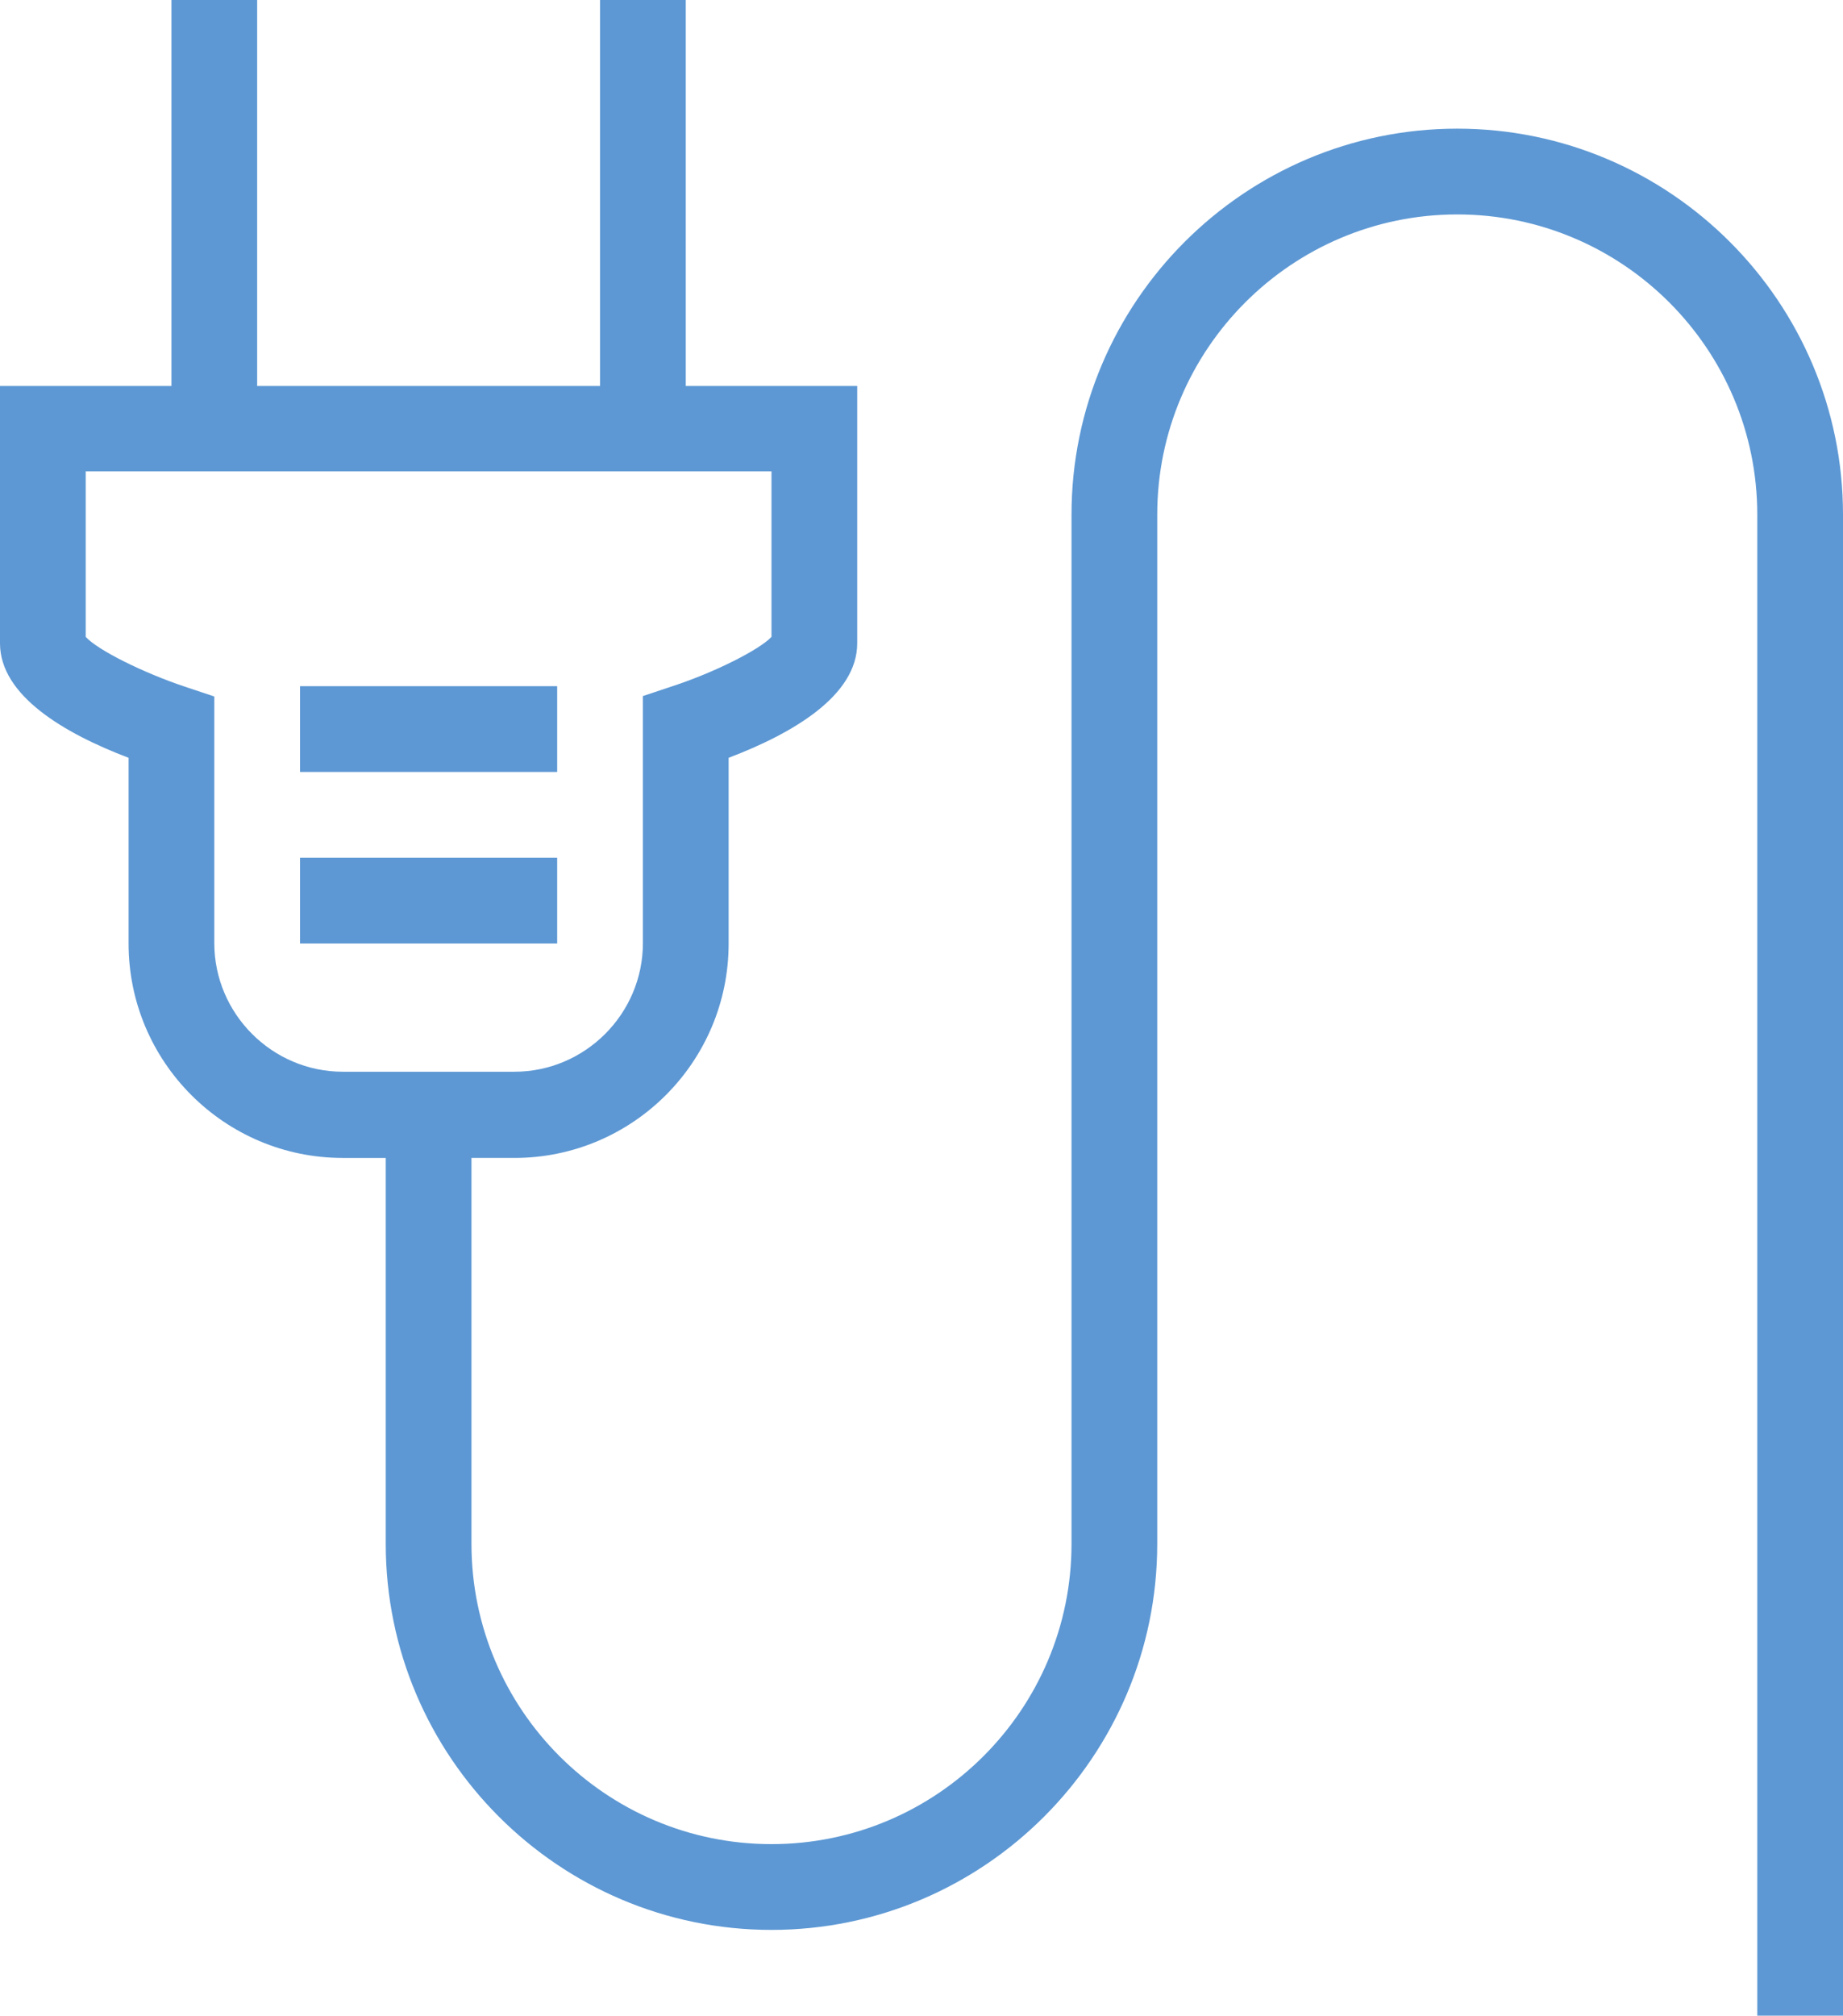 <svg xmlns="http://www.w3.org/2000/svg" id="a" viewBox="0 0 43 47"><rect x="7" y="16" width="6" height="2" style="fill:#5d98d4;"></rect><rect x="7" y="20" width="6" height="2" style="fill:#5d98d4;"></rect><path d="m34,3c-4.96,0-9,4.04-9,9v24c0,3.86-3.14,7-7,7s-7-3.14-7-7v-9h1c2.76,0,5-2.24,5-5v-4.33c1.5-.57,3-1.45,3-2.67v-6h-4V0h-2v9H6V0h-2v9H0v6c0,1.22,1.5,2.1,3,2.67v4.33c0,2.76,2.24,5,5,5h1v9c0,4.96,4.04,9,9,9s9-4.04,9-9V12c0-3.86,3.14-7,7-7s7,3.14,7,7v35h2V12c0-4.96-4.04-9-9-9ZM5,22v-5.76l-.69-.23c-.96-.32-2.03-.85-2.31-1.16v-3.86h16v3.86c-.28.3-1.33.83-2.31,1.15l-.69.23v5.76c0,1.65-1.35,3-3,3h-4c-1.65,0-3-1.35-3-3Z" style="fill:#5d98d4;"></path></svg>